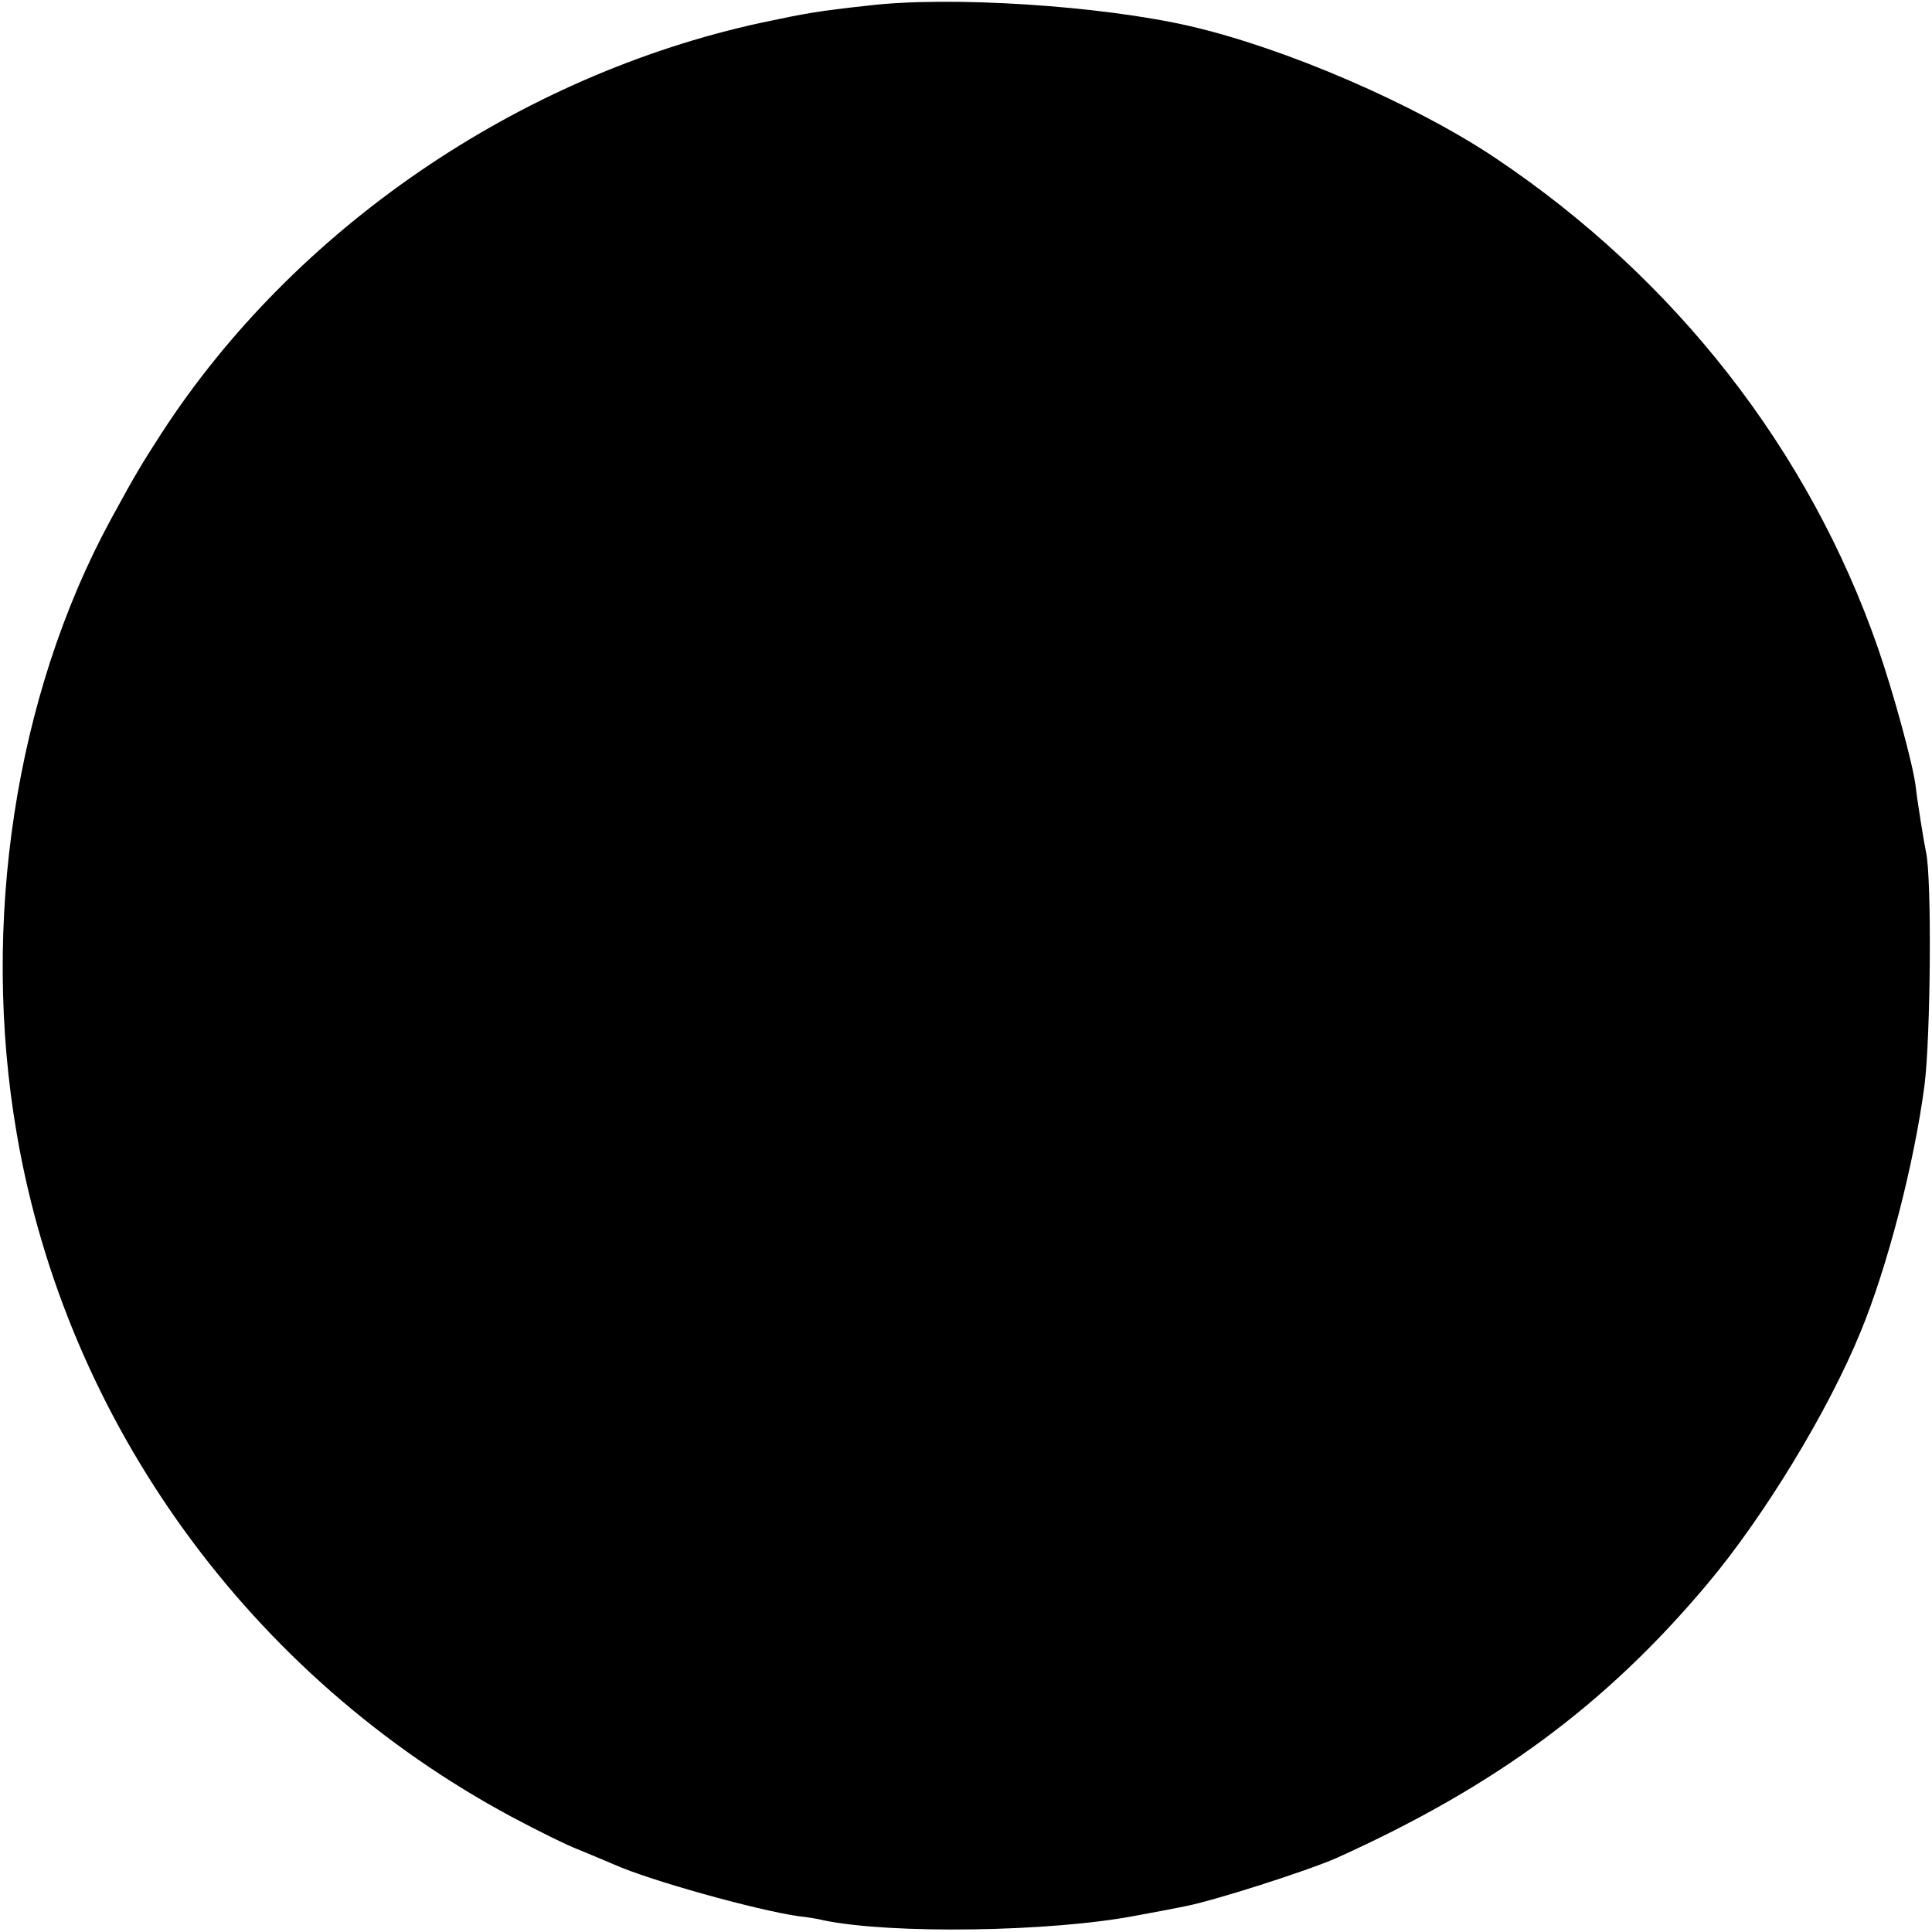 <?xml version="1.0" standalone="no"?>
<!DOCTYPE svg PUBLIC "-//W3C//DTD SVG 20010904//EN"
 "http://www.w3.org/TR/2001/REC-SVG-20010904/DTD/svg10.dtd">
<svg version="1.0" xmlns="http://www.w3.org/2000/svg"
 width="414pt" height="414pt" viewBox="0 0 414 414"
 preserveAspectRatio="xMidYMid meet">
<g transform="translate(0,414) scale(0.1,-0.1)"
fill="#000000" stroke="none">
<path d="M1860 4128 c-109 -12 -131 -16 -230 -37 -519 -113 -999 -441 -1283
-878 -43 -67 -54 -84 -110 -187 -204 -376 -279 -864 -201 -1316 106 -619 501
-1163 1060 -1463 56 -30 121 -62 145 -71 24 -10 58 -24 74 -31 78 -35 306 -98
395 -111 19 -2 44 -6 55 -9 145 -30 487 -25 669 10 44 8 91 17 105 20 59 11
263 76 326 104 341 154 577 329 793 586 122 145 260 372 329 541 57 138 115
360 137 529 13 102 16 445 3 500 -5 24 -19 112 -22 140 -5 44 -47 199 -81 297
-147 423 -434 791 -819 1049 -173 116 -451 236 -655 283 -191 44 -514 65 -690
44z"/>
</g>
</svg>
